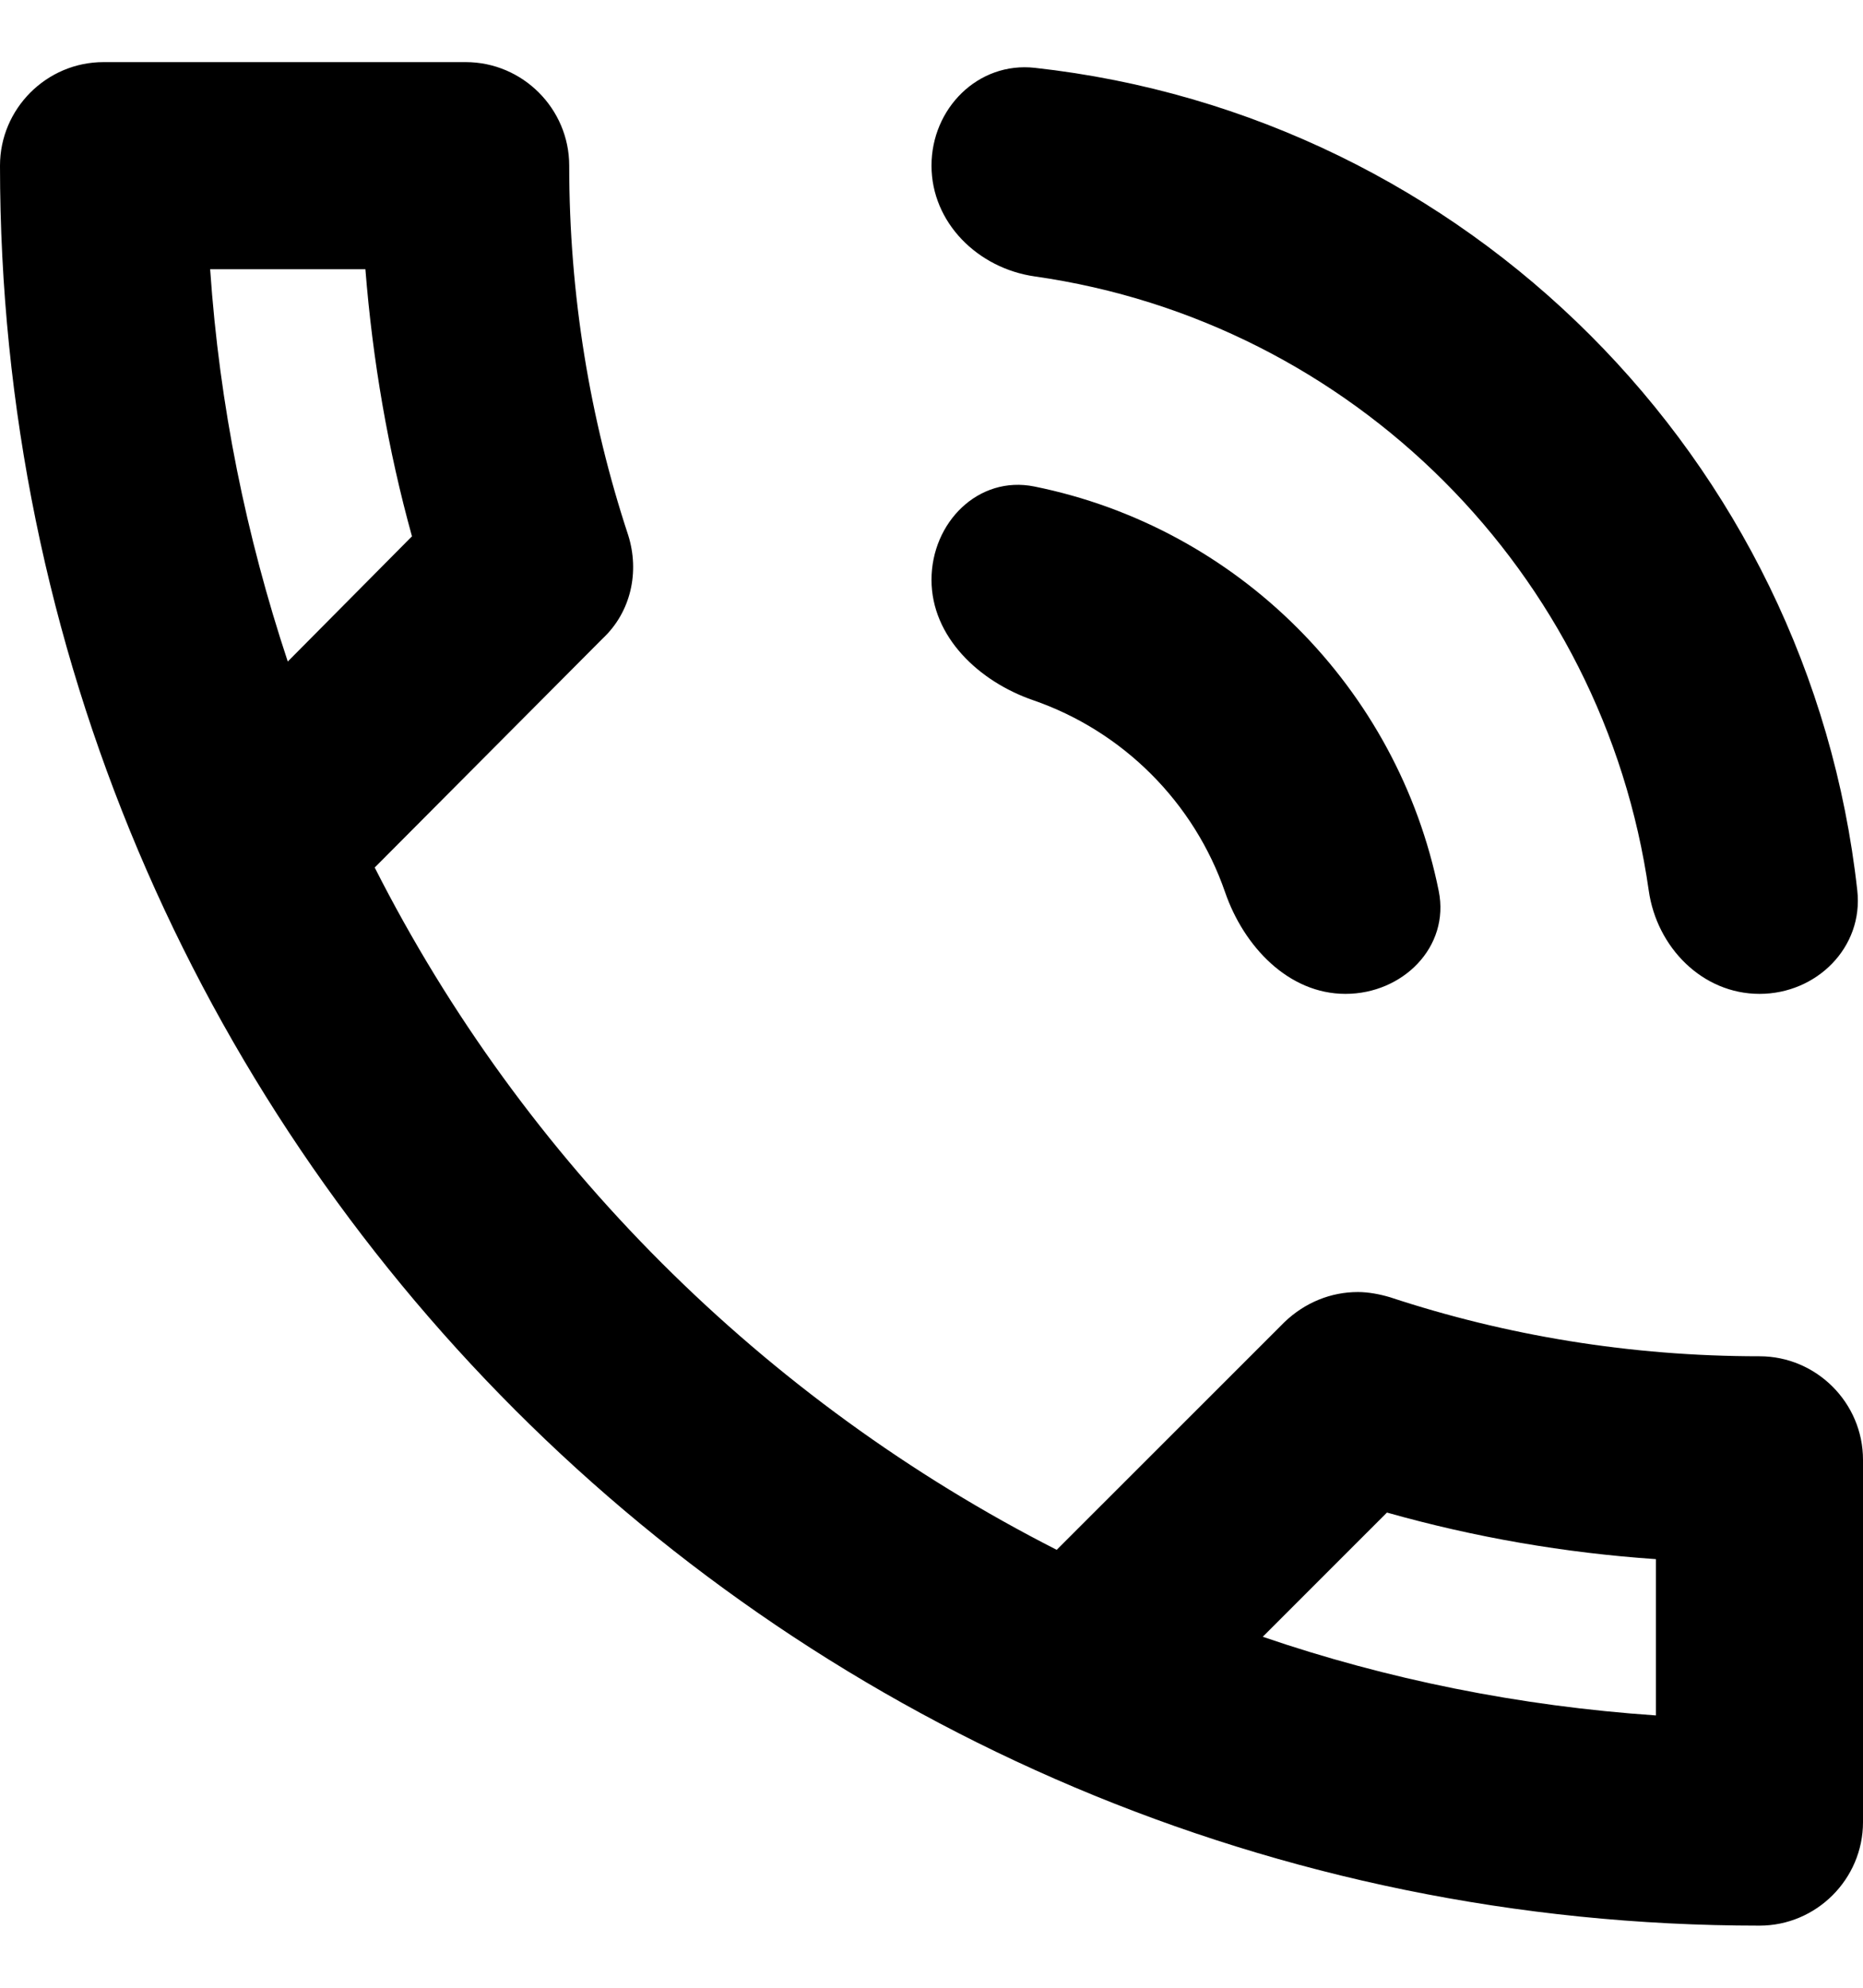 <svg width="15" height="16" viewBox="0 0 15 16" fill="none" xmlns="http://www.w3.org/2000/svg">
<path d="M9.864 7.182C10.014 7.617 10.373 8 10.833 8C11.294 8 11.675 7.623 11.584 7.172C11.254 5.536 9.964 4.246 8.328 3.916C7.877 3.825 7.5 4.206 7.5 4.667C7.5 5.127 7.883 5.486 8.318 5.636C9.042 5.886 9.614 6.458 9.864 7.182ZM13.275 7.169C13.34 7.625 13.706 8 14.167 8C14.627 8 15.005 7.625 14.954 7.168C14.57 3.691 11.809 0.93 8.332 0.546C7.875 0.495 7.5 0.873 7.5 1.333C7.5 1.794 7.875 2.16 8.331 2.225C10.89 2.589 12.911 4.61 13.275 7.169ZM14.167 10.917C13.125 10.917 12.125 10.75 11.192 10.442C11.108 10.417 11.017 10.4 10.933 10.4C10.717 10.4 10.508 10.483 10.342 10.642L8.508 12.475C6.15 11.275 4.217 9.35 3.017 6.983L4.85 5.142C5.083 4.925 5.15 4.6 5.058 4.308C4.75 3.375 4.583 2.375 4.583 1.333C4.583 0.875 4.208 0.5 3.75 0.5H0.833C0.375 0.5 0 0.875 0 1.333C0 9.158 6.342 15.5 14.167 15.5C14.625 15.5 15 15.125 15 14.667V11.75C15 11.292 14.625 10.917 14.167 10.917ZM1.692 2.167H2.942C3 2.9 3.125 3.625 3.317 4.317L2.317 5.325C1.983 4.317 1.767 3.267 1.692 2.167ZM13.333 13.808C12.233 13.733 11.167 13.517 10.167 13.175L11.167 12.175C11.875 12.375 12.6 12.5 13.333 12.55V13.808Z" fill="black"/>
</svg>
